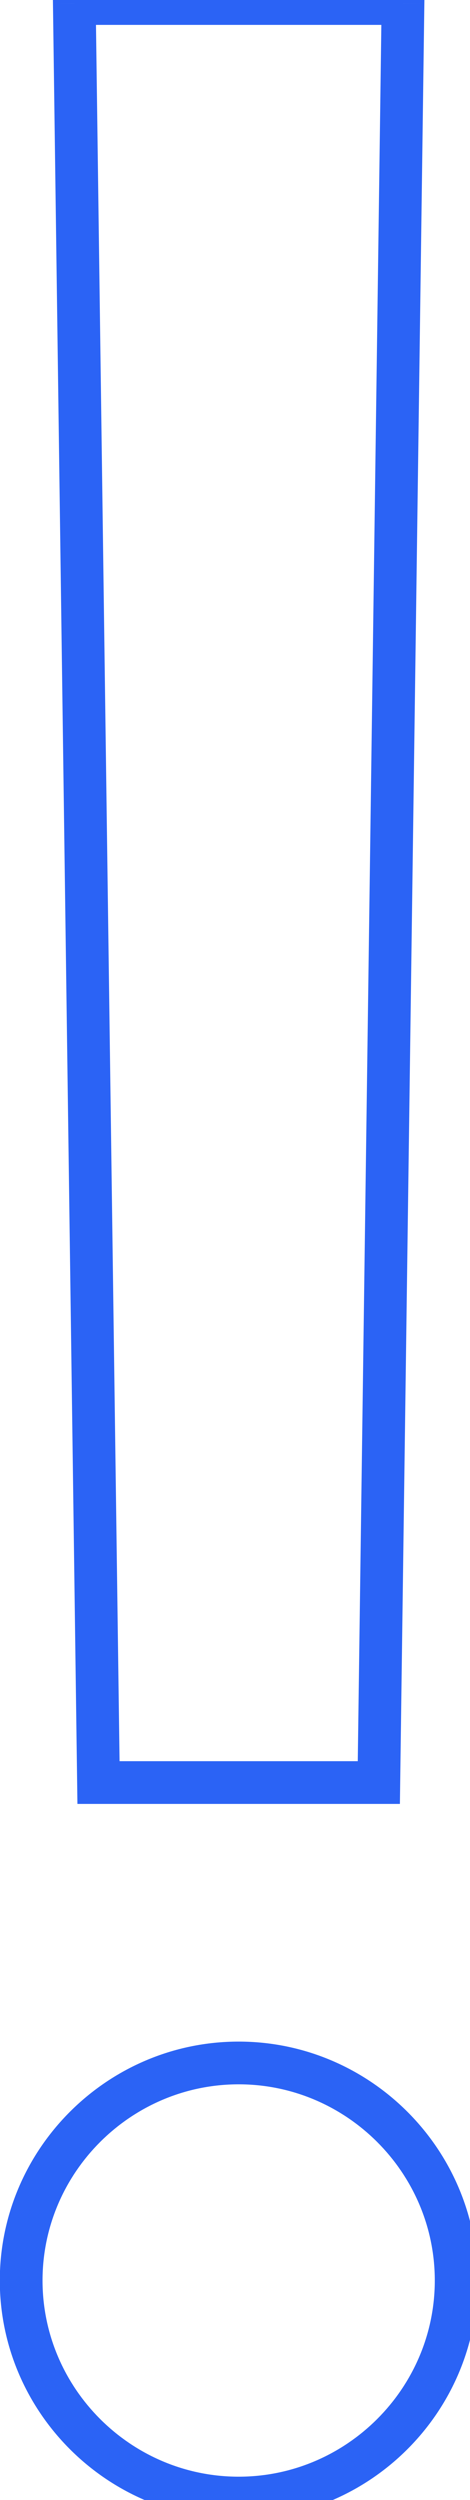 <?xml version="1.0" encoding="UTF-8"?> <svg xmlns="http://www.w3.org/2000/svg" width="22" height="117" viewBox="0 0 22 117" fill="none"> <path d="M18.864 0.165L19.863 0.179L19.877 -0.835H18.864V0.165ZM3.479 0.165V-0.835H2.466L2.479 0.179L3.479 0.165ZM4.611 83.421L3.611 83.435L3.624 84.421H4.611V83.421ZM17.732 83.421V84.421H18.719L18.732 83.435L17.732 83.421ZM18.864 -0.835H3.479V1.165H18.864V-0.835ZM2.479 0.179L3.611 83.435L5.61 83.408L4.479 0.152L2.479 0.179ZM4.611 84.421H17.732V82.421H4.611V84.421ZM18.732 83.435L19.863 0.179L17.864 0.152L16.733 83.408L18.732 83.435ZM11.171 117.905C17.323 117.905 22.352 112.876 22.352 106.724H20.352C20.352 111.771 16.219 115.905 11.171 115.905V117.905ZM22.352 106.724C22.352 100.572 17.323 95.543 11.171 95.543V97.543C16.219 97.543 20.352 101.677 20.352 106.724H22.352ZM11.171 95.543C5.02 95.543 -0.009 100.572 -0.009 106.724H1.991C1.991 101.677 6.124 97.543 11.171 97.543V95.543ZM-0.009 106.724C-0.009 112.876 5.02 117.905 11.171 117.905V115.905C6.124 115.905 1.991 111.771 1.991 106.724H-0.009Z" fill="#2B63F5"></path> </svg> 